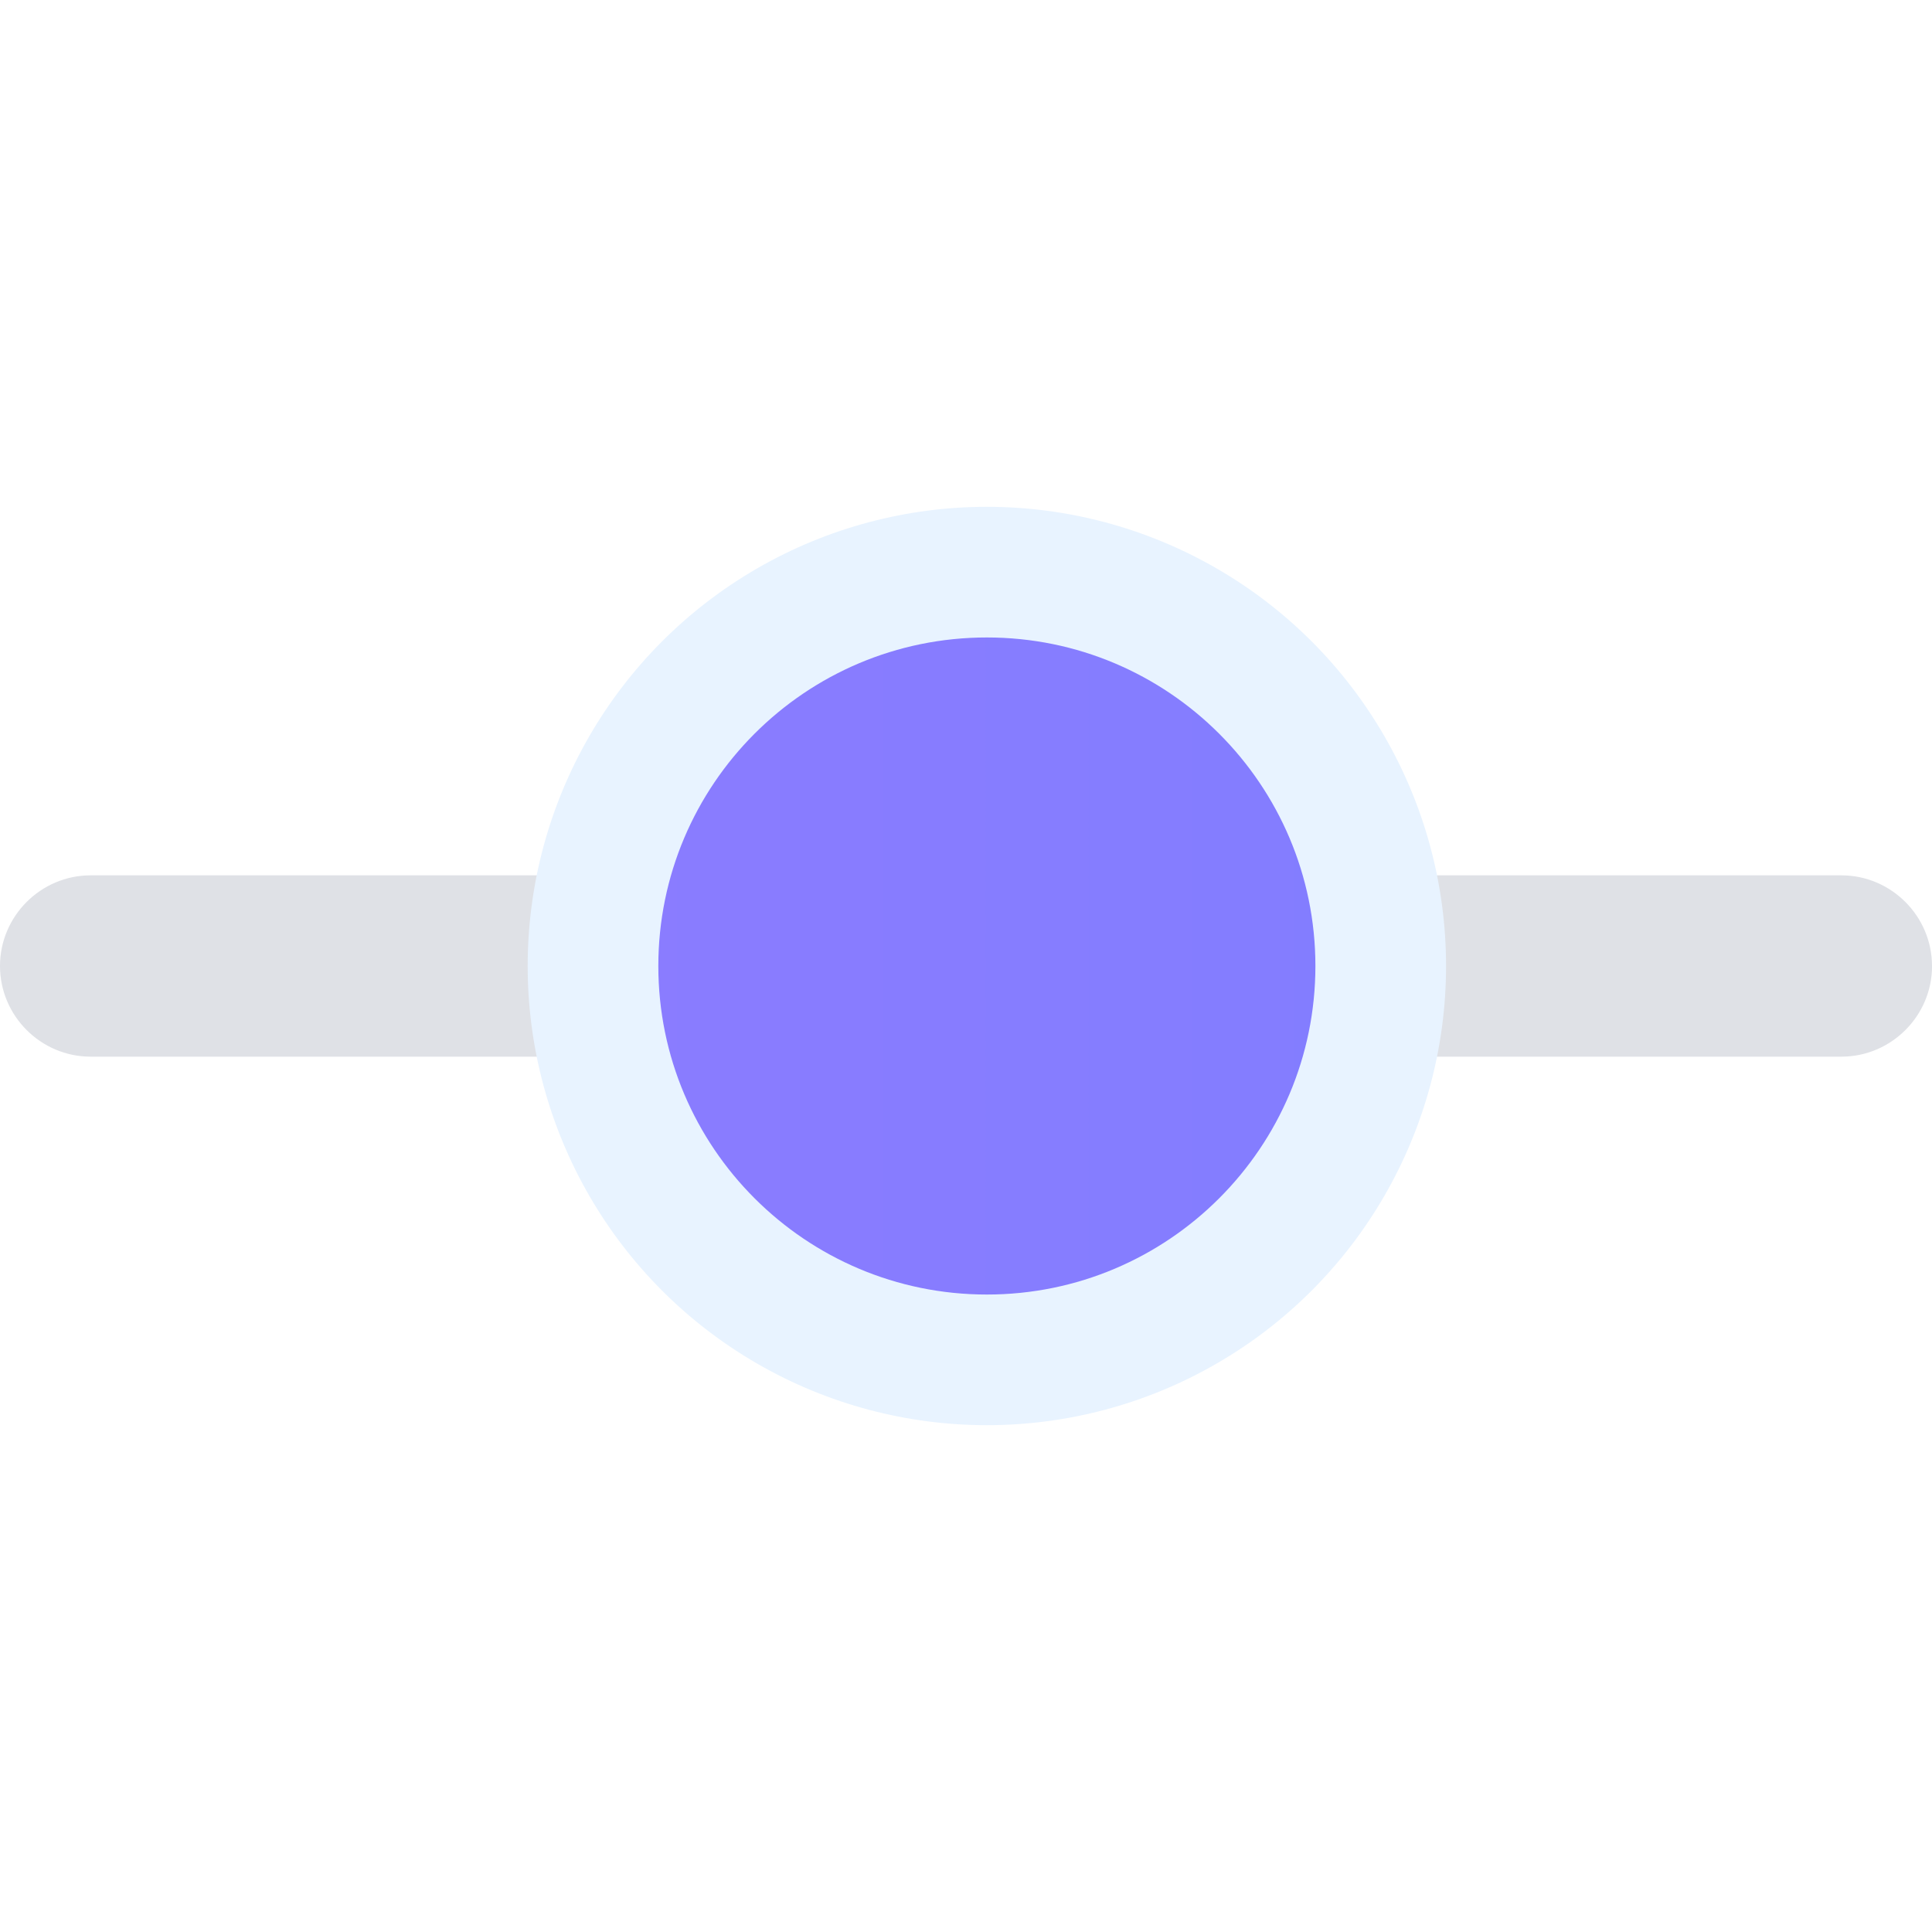 <?xml version="1.0" encoding="UTF-8"?><svg id="Calque_1" data-name="Calque 1" xmlns="http://www.w3.org/2000/svg" xmlns:xlink="http://www.w3.org/1999/xlink" viewBox="0 0 400 400"><defs><style>.cls-1 {
        fill: url(#Dégradé_sans_nom_28);
      }

      .cls-1, .cls-2, .cls-3 {
        stroke-width: 0px;
      }

      .cls-2 {
        fill: #dfe1e6;
      }

      .cls-3 {
        fill: #e8f3ff;
        filter: url(#drop-shadow-5);
      }</style><filter id="drop-shadow-5" filterUnits="userSpaceOnUse"><feOffset dx="0" dy="0"/><feGaussianBlur result="blur" stdDeviation="9"/><feFlood flood-color="#7a7a7a" flood-opacity=".2"/><feComposite in2="blur" operator="in"/><feComposite in="SourceGraphic"/></filter><linearGradient id="Dégradé_sans_nom_28" data-name="Dégradé sans nom 28" x1="-1468.98" y1="200" x2="2303.26" y2="200" gradientUnits="userSpaceOnUse"><stop offset="0" stop-color="#d569ff"/><stop offset="1" stop-color="#2495ff"/></linearGradient></defs><path class="cls-2" d="M2427.08,206.7l-48.6,31.03c-5.29,3.38-12.22-.42-12.22-6.7v-6.05c0-3.43-2.78-6.21-6.21-6.21h-310.37c-10.32,0-18.77-8.44-18.77-18.77h0c0-10.32,8.44-18.77,18.77-18.77h310.37c3.43,0,6.21-2.78,6.21-6.21v-6.05c0-6.27,6.93-10.07,12.22-6.7l48.6,31.03c4.89,3.12,4.89,10.27,0,13.39ZM1955.27,200h0c0-10.32-8.44-18.77-18.77-18.77h-362.47c-10.32,0-18.77,8.44-18.77,18.77h0c0,10.32,8.44,18.77,18.77,18.77h362.47c10.32,0,18.77-8.44,18.77-18.77ZM1513.41,200h0c0-10.32-8.44-18.77-18.77-18.77h-362.47c-10.32,0-18.77,8.44-18.77,18.77h0c0,10.32,8.44,18.77,18.77,18.77h362.47c10.32,0,18.77-8.44,18.77-18.77ZM931.04,200h0c0-10.32-8.44-18.77-18.77-18.77h-362.47c-10.32,0-18.77,8.44-18.77,18.77h0c0,10.32,8.44,18.77,18.77,18.77h362.47c10.32,0,18.77-8.44,18.77-18.77ZM400,200h0c0-10.32-8.44-18.77-18.77-18.77H18.77c-10.32,0-18.77,8.44-18.77,18.77h0c0,10.32,8.44,18.77,18.77,18.77h362.47c10.32,0,18.77-8.44,18.77-18.77ZM-131.04,200h0c0-10.32-8.44-18.77-18.77-18.77h-362.47c-10.32,0-18.77,8.44-18.77,18.77h0c0,10.32,8.44,18.77,18.77,18.77H-149.8c10.32,0,18.77-8.44,18.77-18.77ZM-686.4,200h0c0-10.32-8.44-18.77-18.77-18.77h-362.47c-10.32,0-18.77,8.44-18.77,18.77h0c0,10.32,8.44,18.77,18.77,18.77h362.47c10.32,0,18.77-8.44,18.77-18.77ZM-1205.28,200h0c0-10.32-8.44-18.77-18.77-18.77h-362.47c-10.32,0-18.77,8.44-18.77,18.77h0c0,10.32,8.44,18.77,18.77,18.77h362.47c10.32,0,18.77-8.44,18.77-18.77Z"/><circle class="cls-3" cx="204.32" cy="200" r="95.07"/><path class="cls-1" d="M2303.26,200c0,37.57-30.46,68.02-68.02,68.02s-68.02-30.46-68.02-68.02,30.46-68.02,68.02-68.02,68.02,30.46,68.02,68.02ZM1759.58,131.98c-37.57,0-68.02,30.46-68.02,68.02s30.46,68.02,68.02,68.02,68.02-30.46,68.02-68.02-30.46-68.02-68.02-68.02ZM1317.73,131.98c-37.57,0-68.02,30.46-68.02,68.02s30.46,68.02,68.02,68.02,68.02-30.46,68.02-68.02-30.46-68.02-68.02-68.02ZM735.36,131.98c-37.57,0-68.02,30.46-68.02,68.02s30.46,68.02,68.02,68.02,68.02-30.46,68.02-68.02-30.46-68.02-68.02-68.02ZM204.32,131.98c-37.57,0-68.02,30.46-68.02,68.02s30.46,68.02,68.02,68.02,68.02-30.46,68.02-68.02-30.46-68.02-68.02-68.02ZM-326.72,131.98c-37.57,0-68.02,30.46-68.02,68.02s30.46,68.02,68.02,68.02,68.02-30.46,68.02-68.02-30.46-68.02-68.02-68.02ZM-882.08,131.98c-37.57,0-68.02,30.46-68.02,68.02s30.46,68.02,68.02,68.02,68.02-30.46,68.02-68.02-30.46-68.02-68.02-68.02ZM-1400.96,131.98c-37.57,0-68.02,30.46-68.02,68.02s30.46,68.02,68.02,68.02,68.02-30.46,68.02-68.02-30.46-68.02-68.02-68.02Z"/></svg>